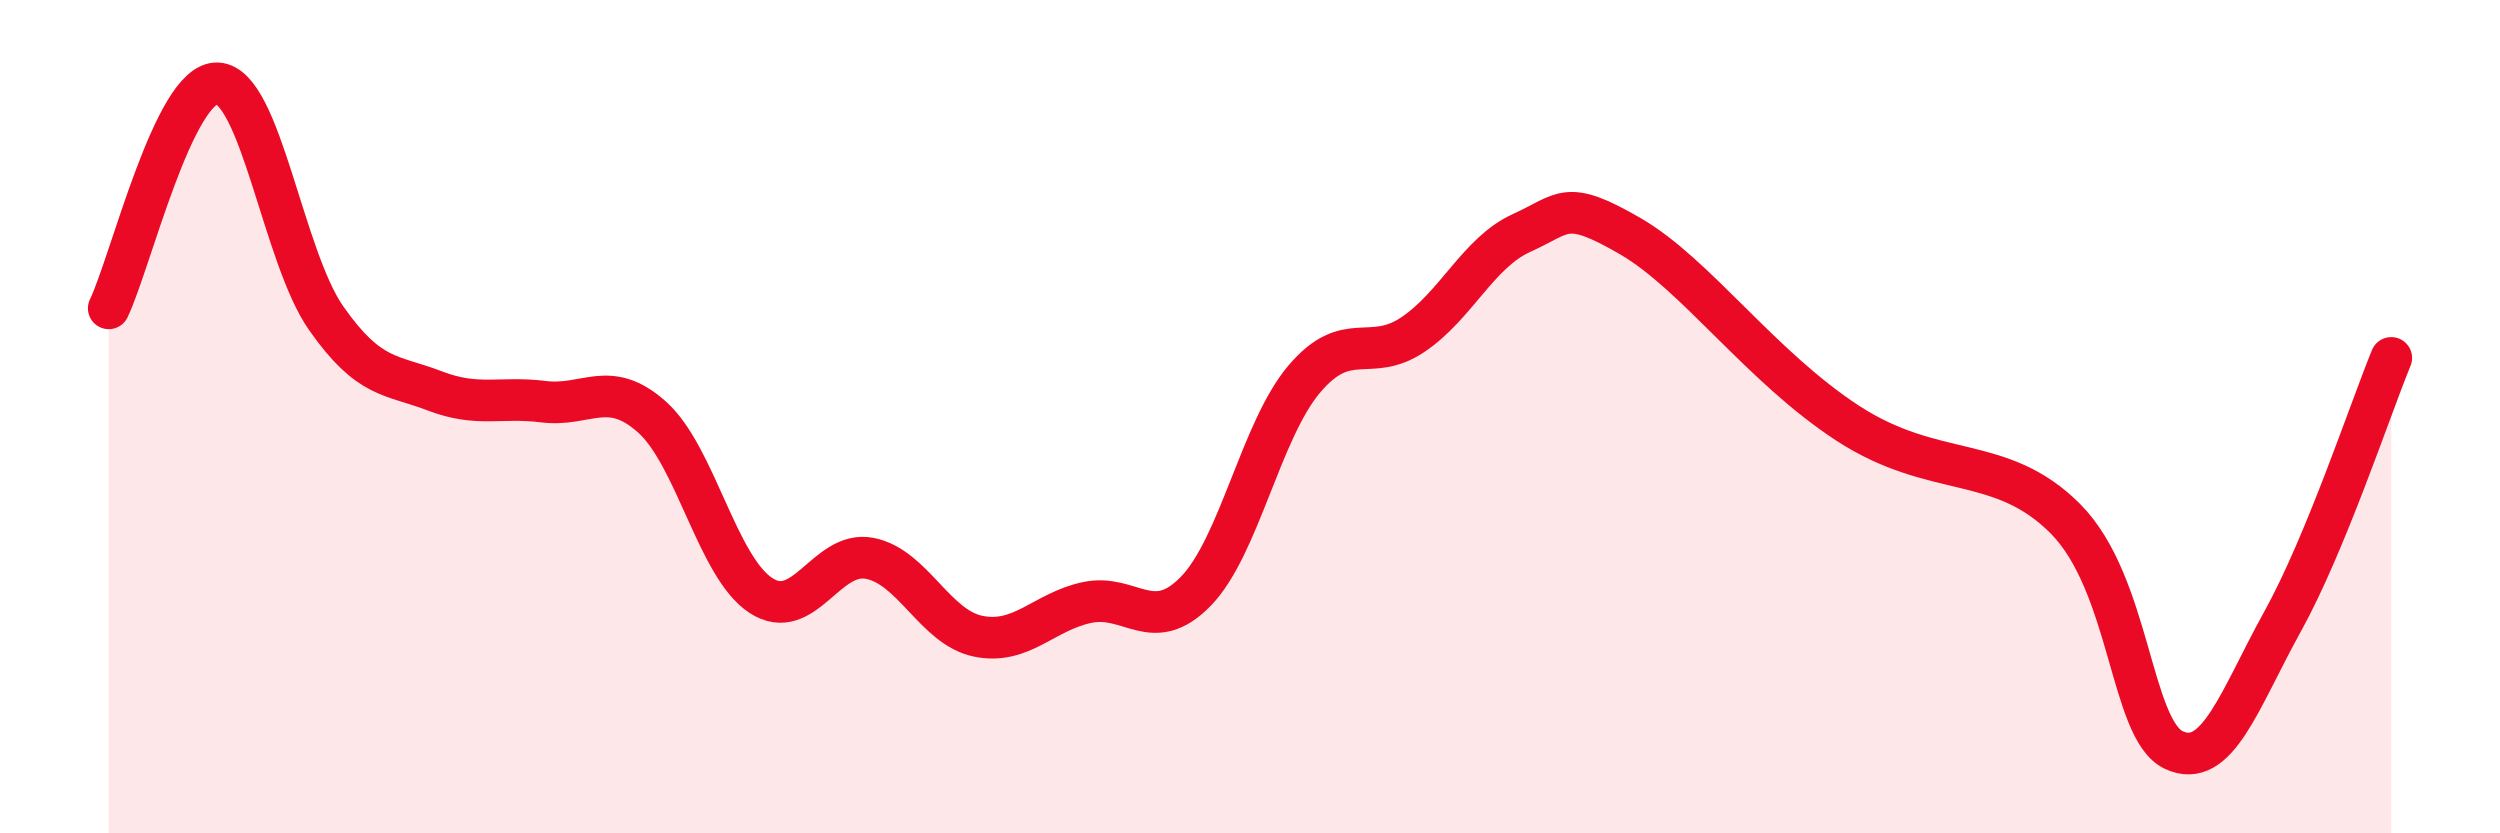 
    <svg width="60" height="20" viewBox="0 0 60 20" xmlns="http://www.w3.org/2000/svg">
      <path
        d="M 2.61,7.4 C 3.13,6.32 4.18,1.95 5.22,2 C 6.26,2.05 6.79,6.16 7.83,7.64 C 8.87,9.12 9.39,8.98 10.43,9.38 C 11.47,9.78 12,9.51 13.04,9.64 C 14.08,9.77 14.61,9.08 15.65,10.01 C 16.69,10.94 17.22,13.61 18.26,14.29 C 19.3,14.97 19.83,13.2 20.87,13.4 C 21.91,13.6 22.44,15.06 23.48,15.27 C 24.52,15.48 25.05,14.68 26.09,14.46 C 27.13,14.24 27.66,15.26 28.7,14.19 C 29.74,13.12 30.26,10.33 31.3,9.1 C 32.34,7.87 32.87,8.73 33.91,8.03 C 34.95,7.33 35.48,6.06 36.52,5.59 C 37.56,5.12 37.56,4.76 39.13,5.67 C 40.7,6.58 42.26,8.8 44.35,10.16 C 46.44,11.52 48.01,10.88 49.57,12.45 C 51.13,14.02 51.13,17.51 52.17,18 C 53.21,18.49 53.74,16.8 54.78,14.92 C 55.82,13.04 56.87,9.86 57.39,8.59L57.39 20L2.61 20Z"
        fill="#EB0A25"
        opacity="0.1"
        stroke-linecap="round"
        stroke-linejoin="round"
      />
      <path
        d="M 2.61,7.4 C 3.13,6.32 4.18,1.95 5.22,2 C 6.26,2.05 6.79,6.16 7.83,7.64 C 8.87,9.12 9.39,8.98 10.43,9.38 C 11.47,9.78 12,9.51 13.04,9.64 C 14.08,9.77 14.61,9.08 15.65,10.01 C 16.69,10.94 17.22,13.61 18.26,14.29 C 19.3,14.97 19.83,13.2 20.87,13.4 C 21.91,13.6 22.44,15.06 23.48,15.27 C 24.52,15.48 25.05,14.68 26.09,14.46 C 27.13,14.24 27.66,15.26 28.7,14.19 C 29.74,13.12 30.26,10.33 31.3,9.1 C 32.34,7.87 32.87,8.73 33.91,8.03 C 34.95,7.33 35.48,6.06 36.52,5.59 C 37.56,5.12 37.56,4.76 39.13,5.67 C 40.7,6.58 42.26,8.8 44.35,10.16 C 46.44,11.52 48.01,10.88 49.57,12.45 C 51.13,14.02 51.13,17.51 52.17,18 C 53.21,18.49 53.74,16.8 54.78,14.92 C 55.82,13.04 56.87,9.86 57.39,8.59"
        stroke="#EB0A25"
        stroke-width="1"
        fill="none"
        stroke-linecap="round"
        stroke-linejoin="round"
      />
    </svg>
  